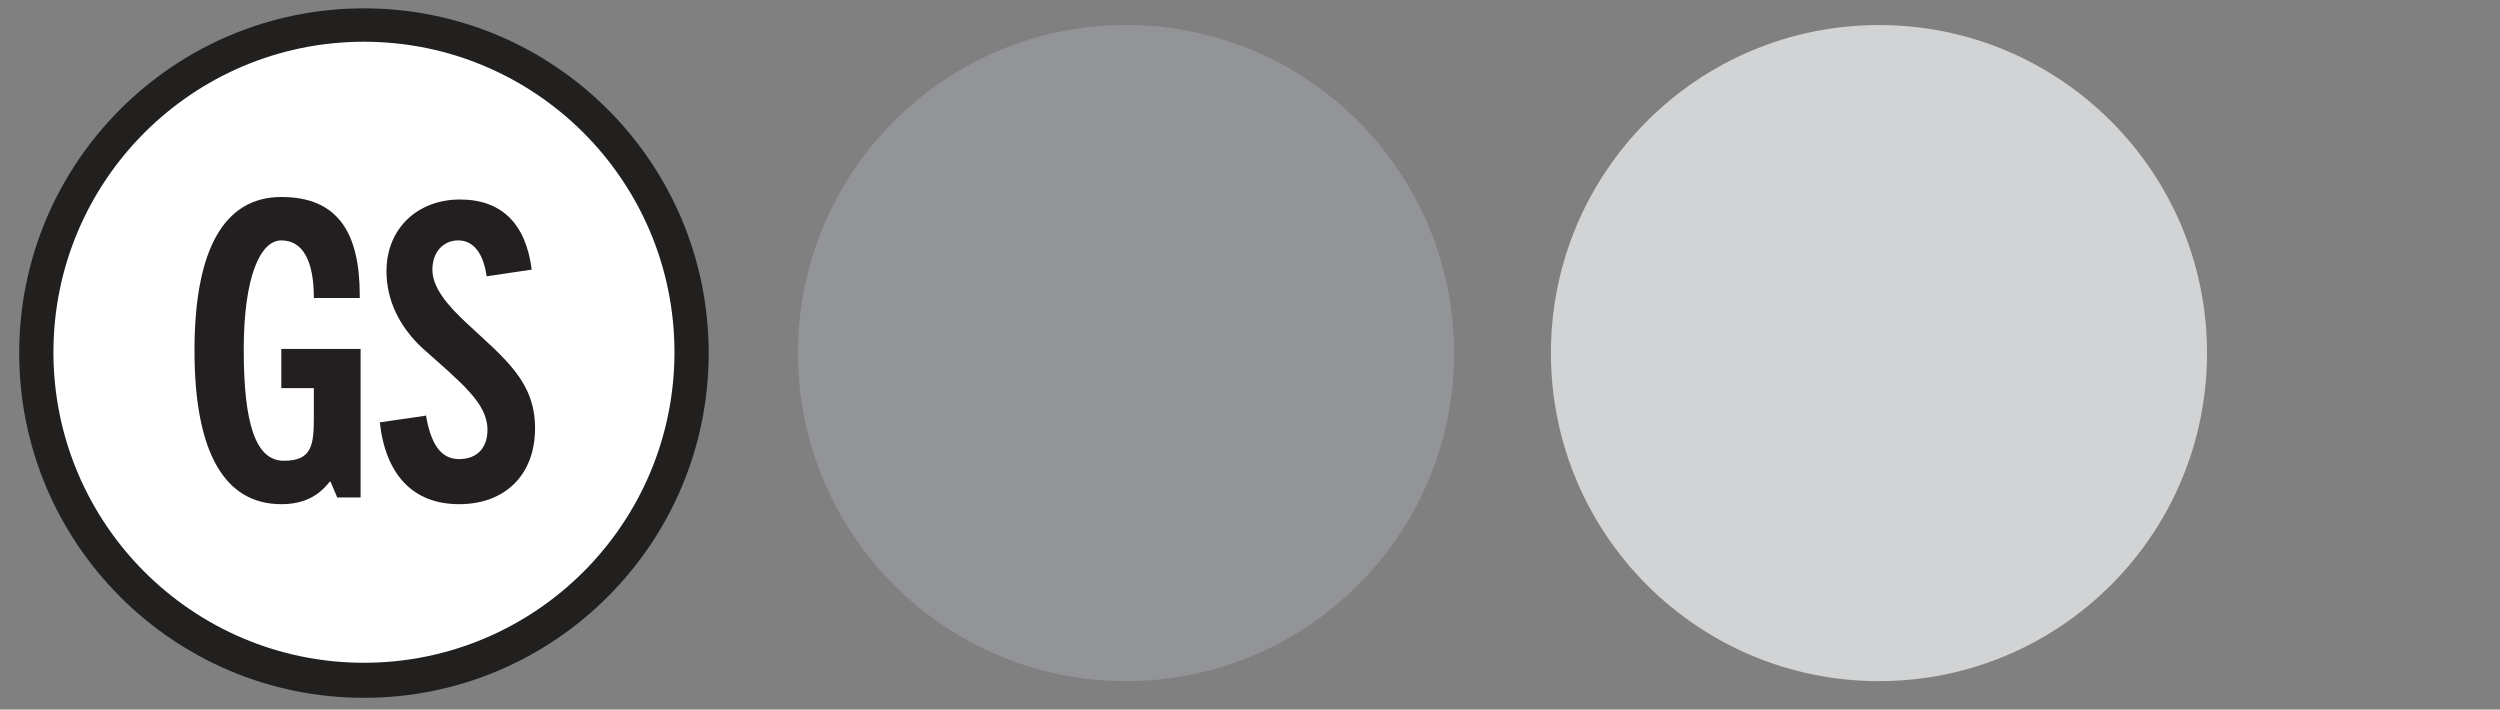 <?xml version="1.0" encoding="UTF-8"?> <svg xmlns="http://www.w3.org/2000/svg" xmlns:xlink="http://www.w3.org/1999/xlink" id="Layer_1" version="1.1" viewBox="0 0 299.5 85"><rect x="0" y="0" width="299.5" height="85" fill="#808080" stroke="none"/><defs><style> .st0 { fill: #d1d3d4; } .st1 { fill: #231f20; } .st2 { fill: #fff; } .st3 { fill: #221f1f; } .st4 { fill: #929497; } </style></defs><circle class="st0" cx="225.1" cy="42.3" r="39.3"></circle><circle class="st4" cx="134.9" cy="42.3" r="39.3"></circle><g><circle class="st2" cx="43.6" cy="42.3" r="39.3"></circle><path class="st3" d="M43.6,3V1c-22.8,0-41.3,18.5-41.3,41.3,0,22.8,18.5,41.3,41.3,41.3,22.8,0,41.3-18.5,41.3-41.3,0-22.8-18.5-41.3-41.3-41.3v4c10.3,0,19.6,4.2,26.3,10.9,6.7,6.7,10.9,16,10.9,26.3,0,10.3-4.2,19.6-10.9,26.3-6.7,6.7-16,10.9-26.3,10.9-10.3,0-19.6-4.2-26.3-10.9-6.7-6.7-10.9-16-10.9-26.3,0-10.3,4.2-19.6,10.9-26.3,6.7-6.7,16-10.9,26.3-10.9v-2Z"></path></g><g><path class="st1" d="M39.5,57.7c-1.4,1.8-3.2,2.7-5.8,2.7-6.8,0-10.4-6.2-10.4-18.4s3.6-18.4,10.4-18.4,9.4,4.3,9.4,11.8v.3h-5.5c0-4.6-1.4-6.9-3.9-6.9s-4.5,4.3-4.5,13.1,1.4,13.3,4.8,13.3,3.6-1.9,3.6-5.3v-3.4h-3.9v-4.7h9.5v17.8h-2.8l-.8-1.9Z"></path><path class="st1" d="M51,49.6c.6,3.6,1.8,5.4,4,5.4s3.4-1.4,3.4-3.5c0-3.2-3.1-5.6-7.8-9.8-2.8-2.6-4.3-5.8-4.3-9.2,0-5.2,3.8-8.6,8.8-8.6s7.9,2.9,8.6,8.4l-5.4.8c-.4-2.8-1.6-4.3-3.4-4.3s-3.1,1.4-3.1,3.5,1.7,4.2,4.2,6.5c4.5,4.2,8.1,6.9,8.1,12.5s-3.6,9.1-9.1,9.1-8.8-3.5-9.5-9.8l5.5-.8Z"></path></g></svg> 